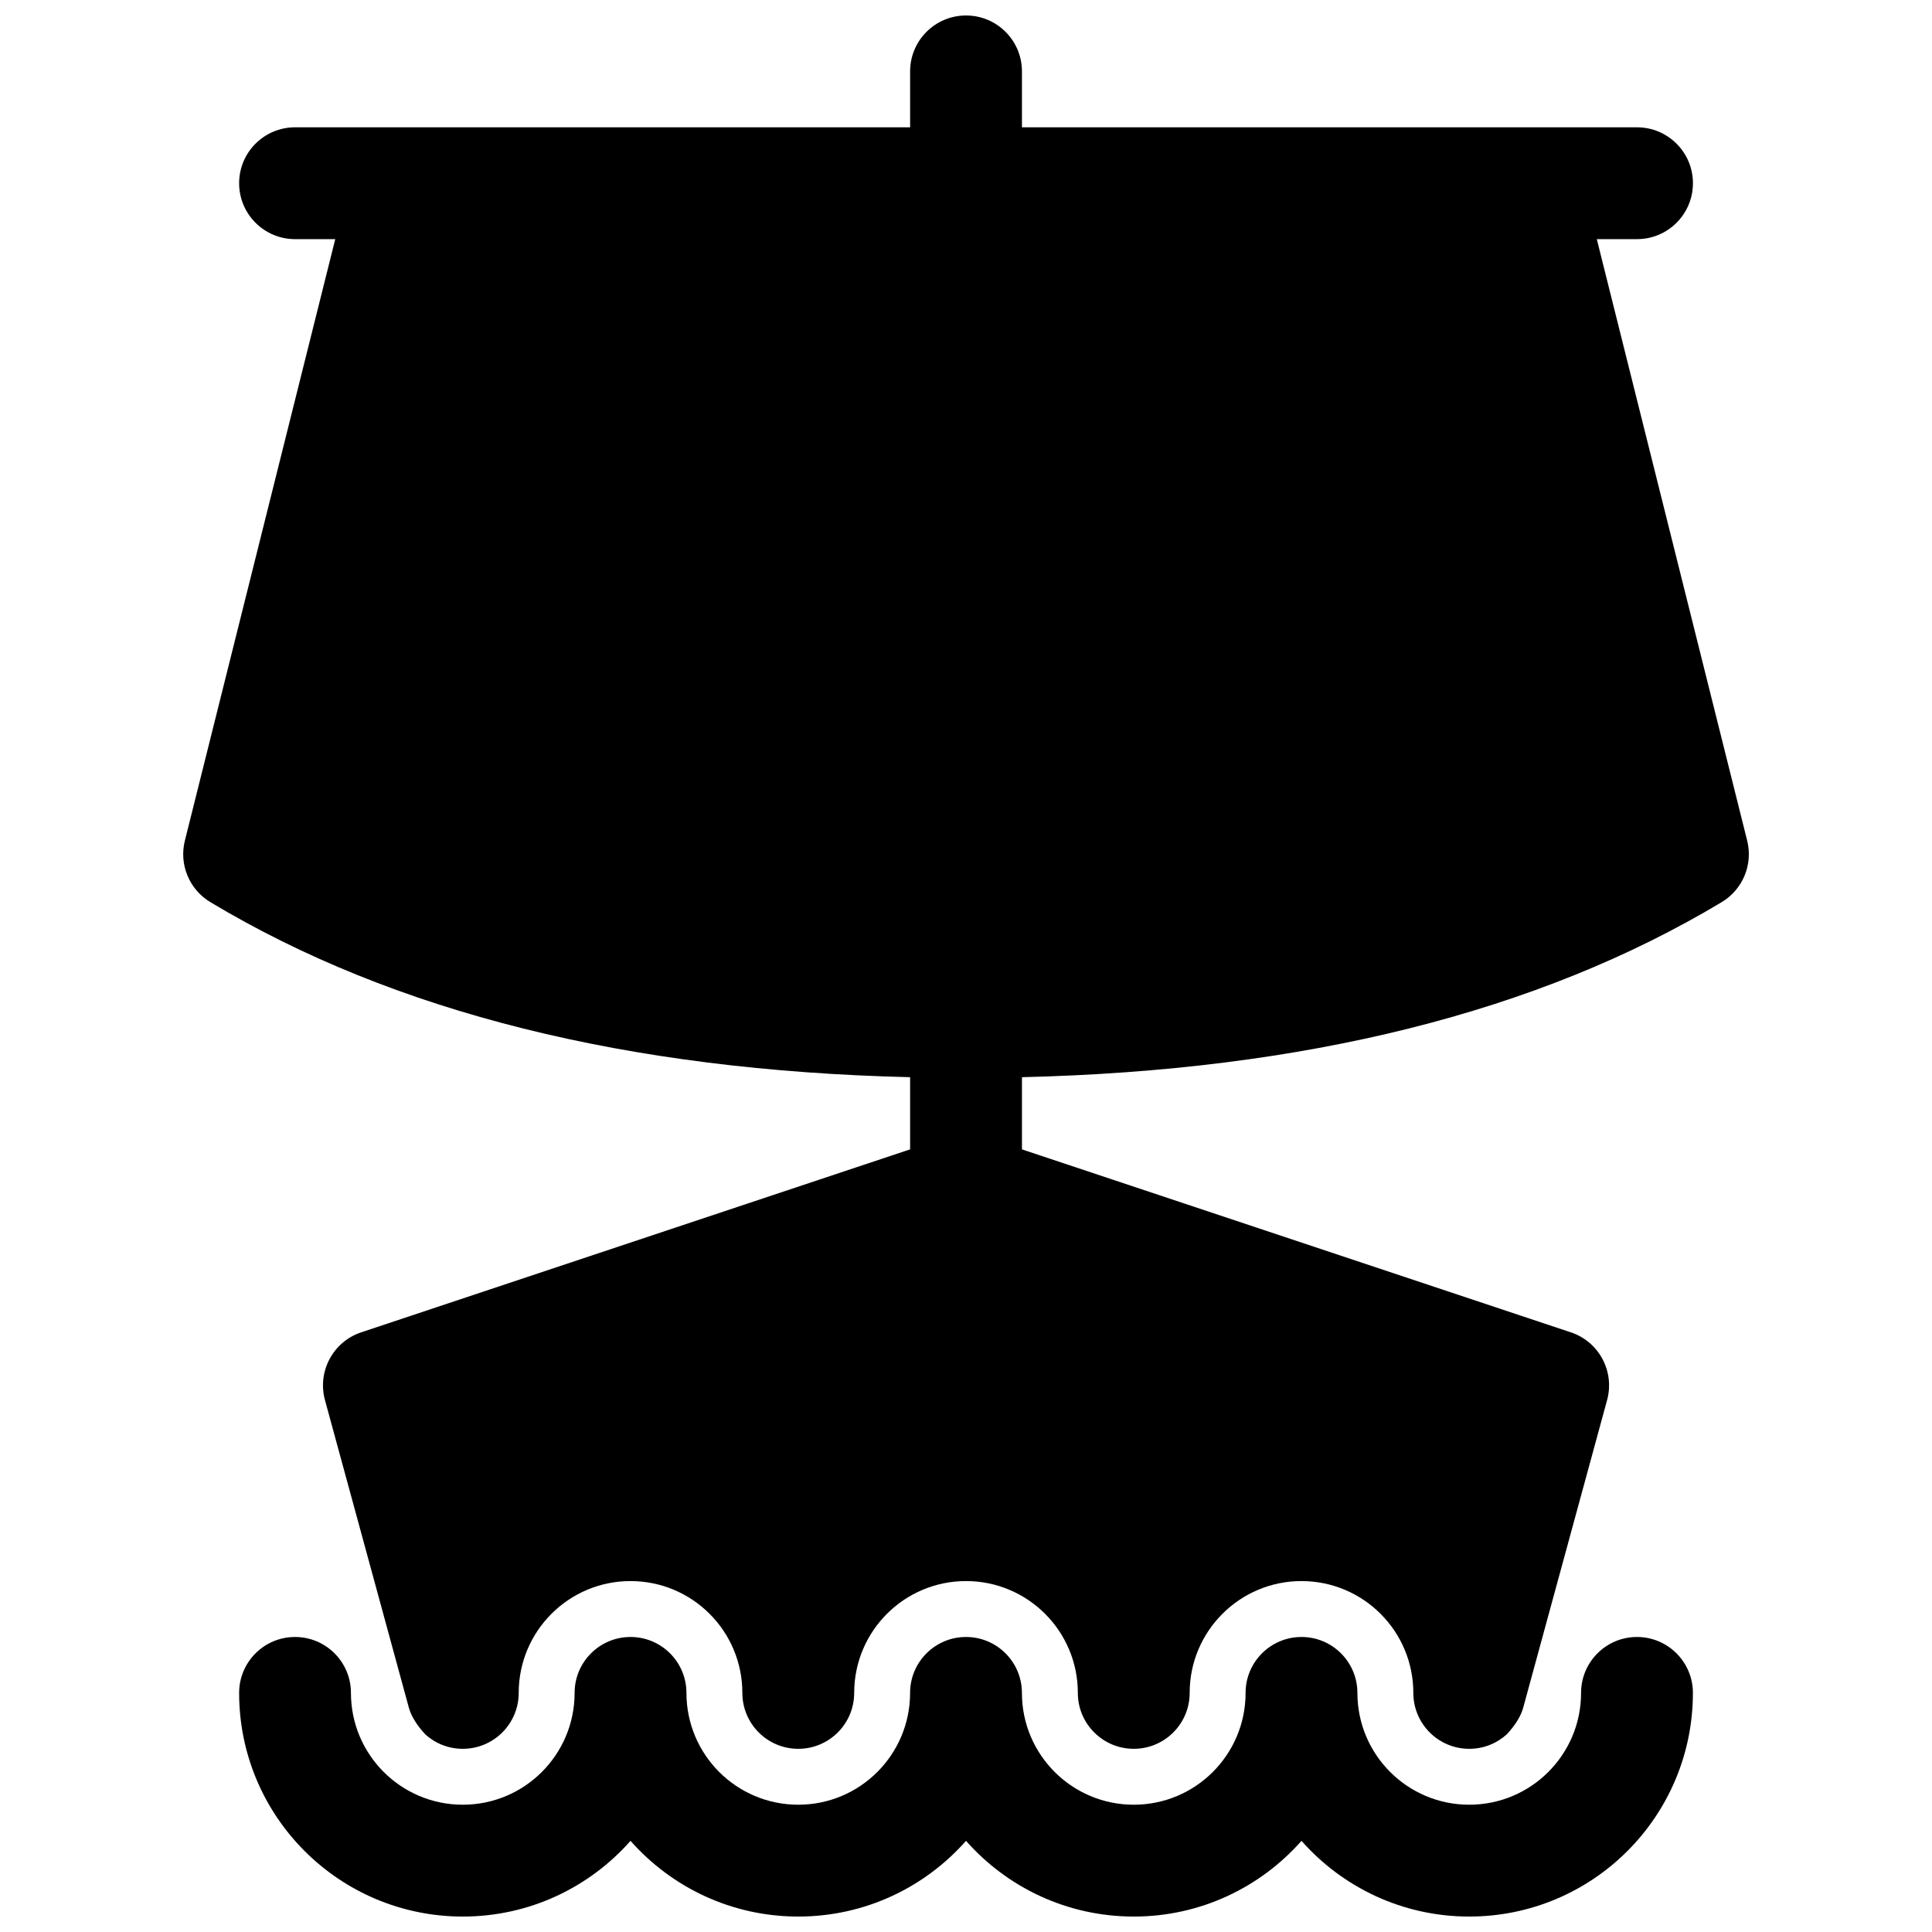 <?xml version="1.0" encoding="UTF-8"?>
<!-- Uploaded to: ICON Repo, www.svgrepo.com, Generator: ICON Repo Mixer Tools -->
<svg width="800px" height="800px" version="1.1" viewBox="144 144 512 512" xmlns="http://www.w3.org/2000/svg">
 <defs>
  <clipPath id="a">
   <path d="m192 148.09h416v503.81h-416z"/>
  </clipPath>
 </defs>
 <g clip-path="url(#a)">
  <path d="m543.32 603.61c-2.633 2.391-6.125 3.844-9.957 3.844-8.184 0-14.816-6.633-14.816-14.816 0-16.367-13.27-29.637-29.637-29.637s-29.637 13.27-29.637 29.637c0 8.184-6.633 14.816-14.816 14.816s-14.82-6.633-14.82-14.816c0-16.367-13.266-29.637-29.633-29.637s-29.637 13.27-29.637 29.637c0 8.184-6.637 14.816-14.82 14.816-8.184 0-14.816-6.633-14.816-14.816 0-16.367-13.27-29.637-29.637-29.637-16.367 0-29.633 13.27-29.633 29.637 0 8.184-6.637 14.816-14.82 14.816-3.832 0-7.324-1.453-9.953-3.844-2.285-2.481-3.731-4.836-4.344-7.074l-22.227-81.5c-2.066-7.586 2.148-15.469 9.609-17.957l145.46-48.484v-19.129c-74.844-1.773-136.71-17.152-185.44-46.391-5.594-3.356-8.336-9.973-6.754-16.301l39.852-159.4h-10.656c-8.184 0-14.816-6.637-14.816-14.82s6.633-14.816 14.816-14.816h163v-14.82c0-8.184 6.637-14.816 14.82-14.816s14.816 6.633 14.816 14.816v14.82h163c8.184 0 14.82 6.633 14.82 14.816s-6.637 14.82-14.82 14.82h-10.656l39.852 159.4c1.582 6.328-1.16 12.945-6.754 16.301-48.73 29.238-110.59 44.617-185.44 46.391v19.129l145.46 48.484c7.461 2.488 11.68 10.371 9.609 17.957l-22.227 81.5c-0.609 2.238-2.059 4.594-4.34 7.074zm-39.594-10.973c0 16.367 13.27 29.633 29.637 29.633s29.637-13.266 29.637-29.633c0-8.184 6.633-14.82 14.816-14.82s14.82 6.637 14.82 14.82c0 32.734-26.539 59.27-59.273 59.27-17.703 0-33.594-7.762-44.453-20.066-10.859 12.305-26.75 20.066-44.453 20.066s-33.594-7.762-44.453-20.066c-10.863 12.305-26.754 20.066-44.457 20.066-17.699 0-33.59-7.762-44.453-20.066-10.859 12.305-26.75 20.066-44.453 20.066-32.734 0-59.27-26.535-59.27-59.27 0-8.184 6.633-14.82 14.816-14.82s14.816 6.637 14.816 14.82c0 16.367 13.27 29.633 29.637 29.633 16.367 0 29.637-13.266 29.637-29.633 0-8.184 6.633-14.82 14.816-14.82s14.82 6.637 14.82 14.82c0 16.367 13.266 29.633 29.633 29.633 16.371 0 29.637-13.266 29.637-29.633 0-8.184 6.637-14.82 14.82-14.82s14.816 6.637 14.816 14.82c0 16.367 13.27 29.633 29.637 29.633s29.637-13.266 29.637-29.633c0-8.184 6.633-14.82 14.816-14.82s14.816 6.637 14.816 14.82z"/>
 </g>
</svg>